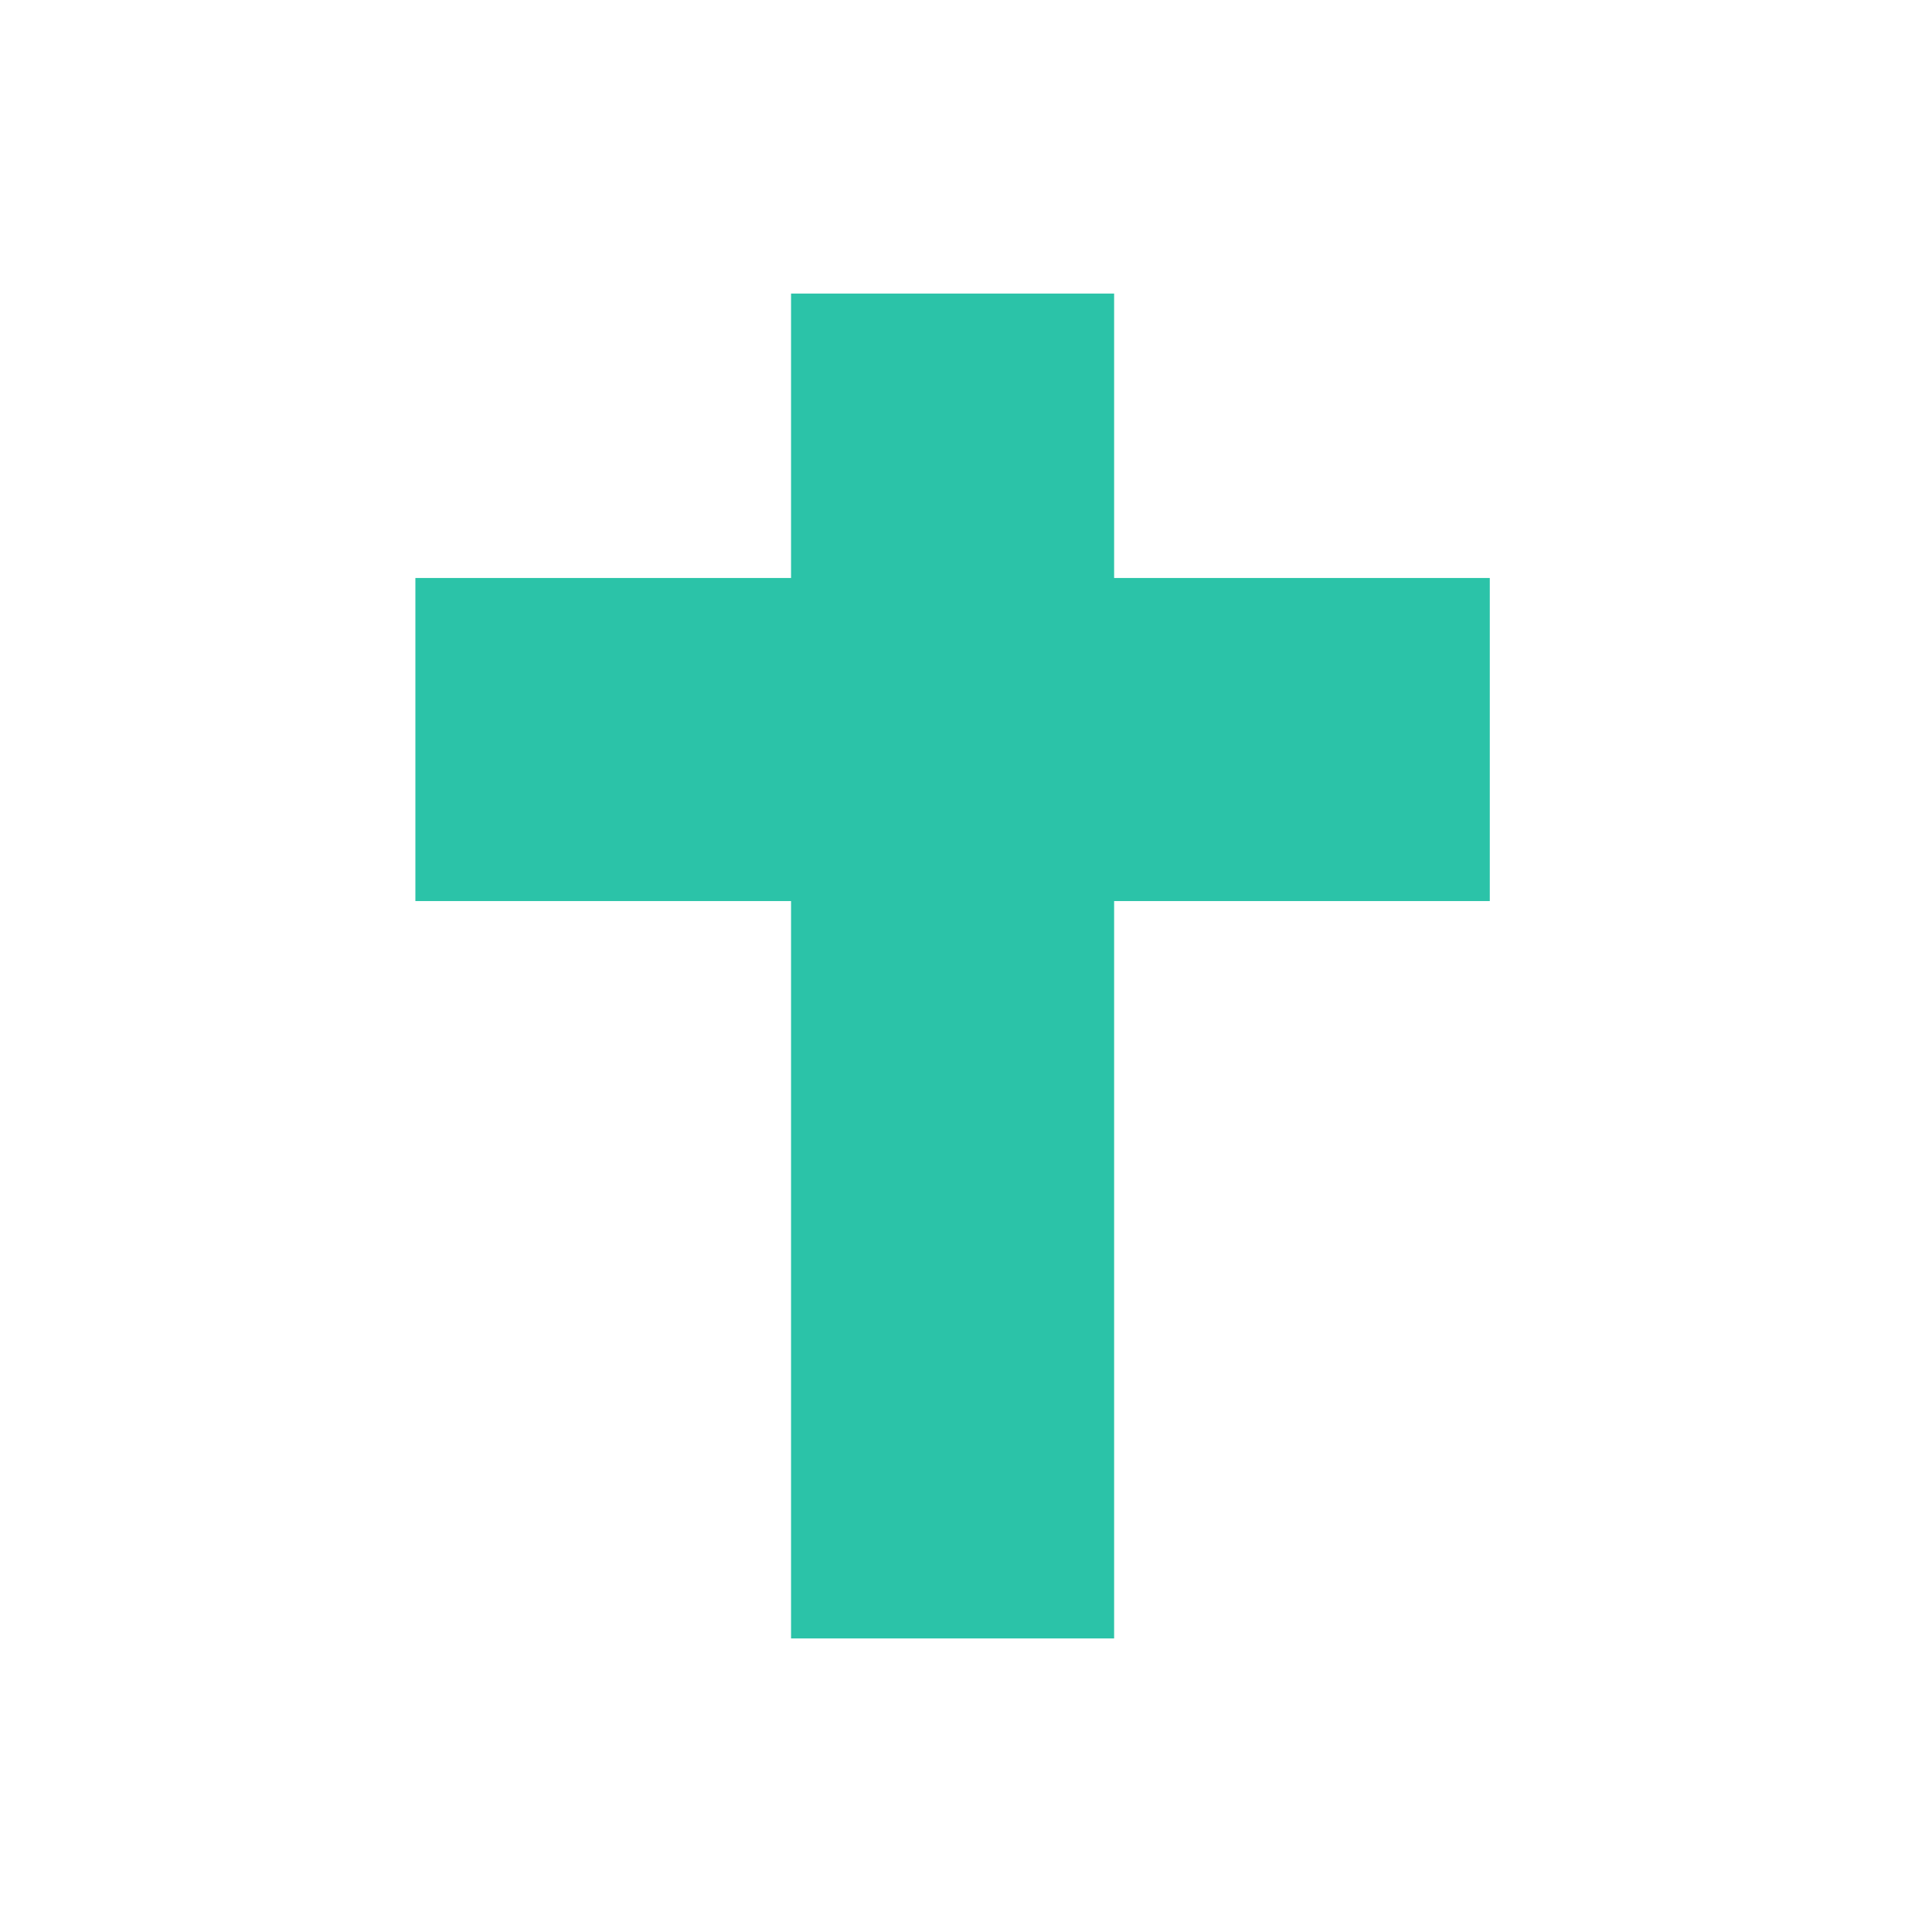 <?xml version="1.0" encoding="utf-8"?>
<!-- Generator: Adobe Illustrator 18.1.1, SVG Export Plug-In . SVG Version: 6.00 Build 0)  -->
<svg version="1.1" id="Layer_1" xmlns="http://www.w3.org/2000/svg" xmlns:xlink="http://www.w3.org/1999/xlink" x="0px" y="0px"
	 viewBox="0 0 360 360" enable-background="new 0 0 360 360" xml:space="preserve">
<g>
	<path fill="#2BC3A8" d="M207.6,54.7h-60.2v53h-70v60.2h70v137.4h60.2V167.9h70v-60.2h-70V54.7z M207.6,54.7"/>
</g>
</svg>
